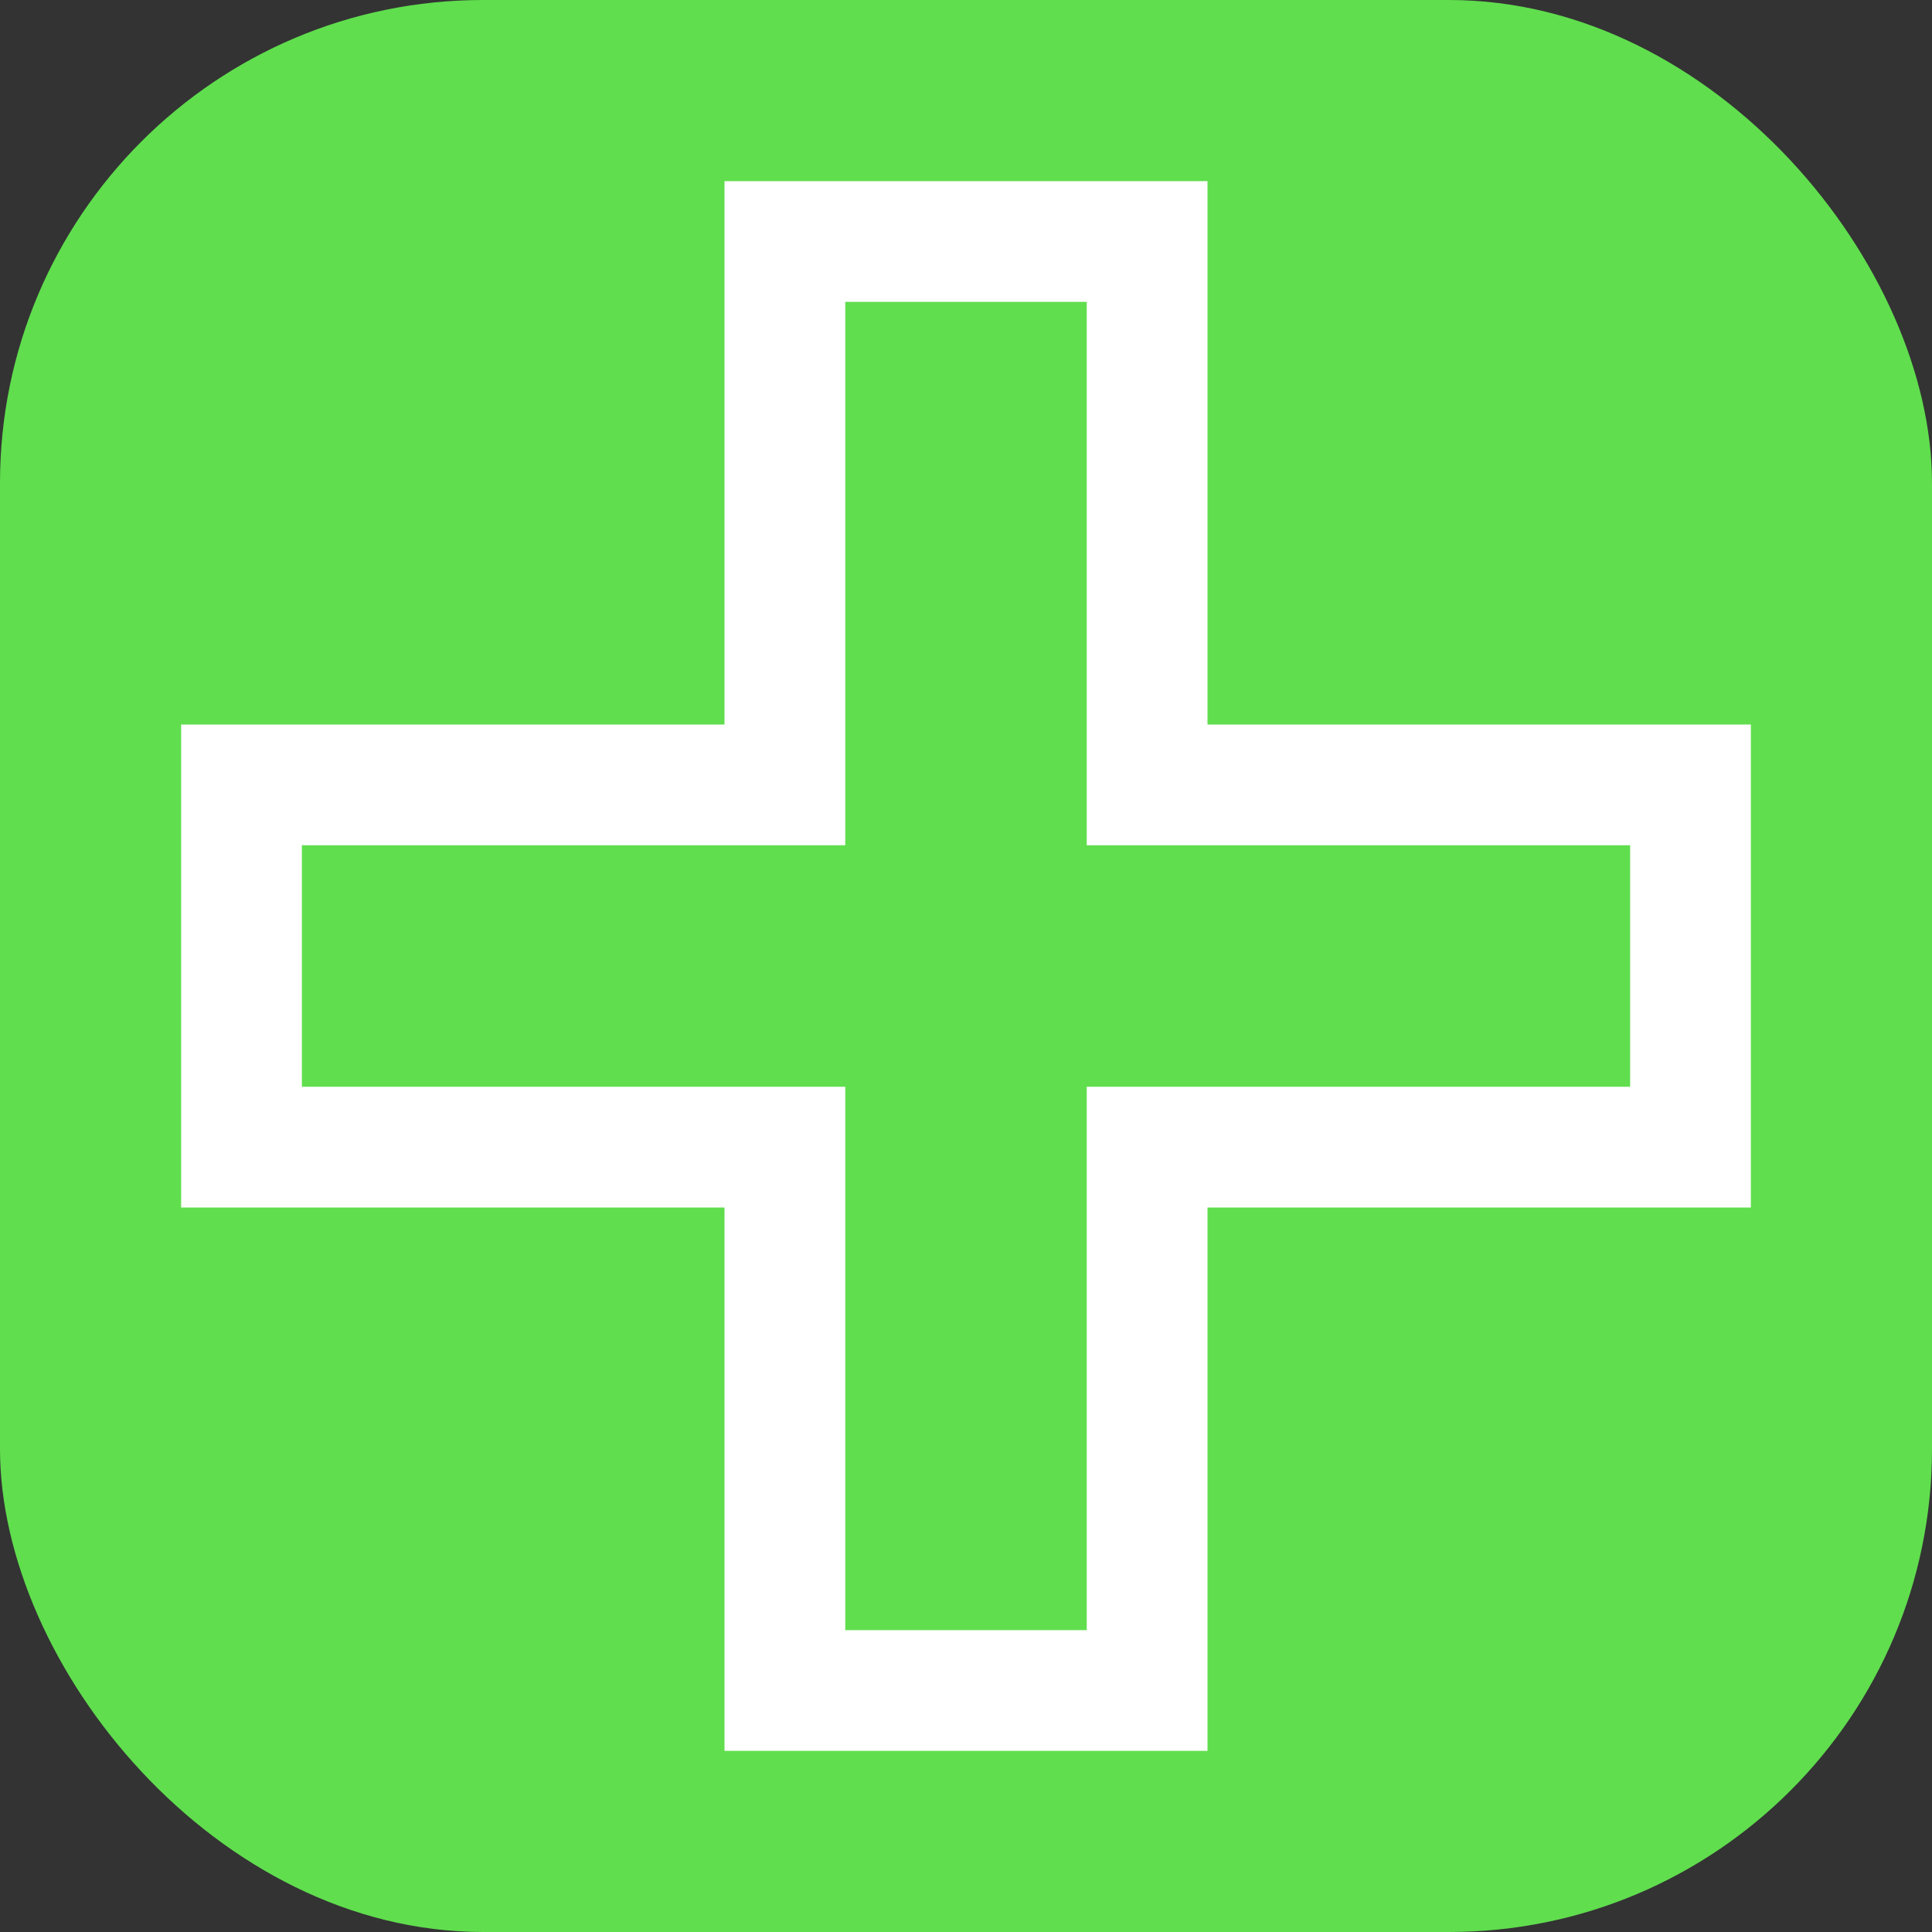 <?xml version="1.0" encoding="UTF-8" standalone="no"?>
<!-- Created with Inkscape (http://www.inkscape.org/) -->
<svg
   xmlns:dc="http://purl.org/dc/elements/1.1/"
   xmlns:cc="http://creativecommons.org/ns#"
   xmlns:rdf="http://www.w3.org/1999/02/22-rdf-syntax-ns#"
   xmlns:svg="http://www.w3.org/2000/svg"
   xmlns="http://www.w3.org/2000/svg"
   xmlns:sodipodi="http://sodipodi.sourceforge.net/DTD/sodipodi-0.dtd"
   xmlns:inkscape="http://www.inkscape.org/namespaces/inkscape"
   width="16px"
   height="16px"
   id="svg3427"
   sodipodi:version="0.32"
   inkscape:version="0.46"
   sodipodi:docname="amenity=pharmacy.svg"
   inkscape:output_extension="org.inkscape.output.svg.inkscape"
   inkscape:export-filename="/home/matt/Programming/openstreetmap/icons/amenity=fast_food.png"
   inkscape:export-xdpi="90"
   inkscape:export-ydpi="90">
  <rect width="100%" height="100%" fill="#333333" stroke="none"/>
  <defs
     id="defs3429">
    <inkscape:perspective
       sodipodi:type="inkscape:persp3d"
       inkscape:vp_x="0 : 8 : 1"
       inkscape:vp_y="0 : 1000 : 0"
       inkscape:vp_z="16 : 8 : 1"
       inkscape:persp3d-origin="8 : 5.3333333 : 1"
       id="perspective3435" />
  </defs>
  <sodipodi:namedview
     id="base"
     pagecolor="#ffffff"
     bordercolor="#666666"
     borderopacity="1.0"
     inkscape:pageopacity="0.0"
     inkscape:pageshadow="2"
     inkscape:zoom="31.875"
     inkscape:cx="8"
     inkscape:cy="8"
     inkscape:current-layer="layer3"
     showgrid="true"
     inkscape:grid-bbox="true"
     inkscape:document-units="px"
     inkscape:window-width="1280"
     inkscape:window-height="723"
     inkscape:window-x="0"
     inkscape:window-y="0" />
  <g
     id="layer1"
     inkscape:label="Layer 1"
     inkscape:groupmode="layer"
     sodipodi:insensitive="true">
    <rect
       style="fill:#60de4e;fill-opacity:1;stroke:none;stroke-width:1;stroke-linejoin:round;stroke-miterlimit:4;stroke-dasharray:none;stroke-opacity:1"
       id="rect3946"
       width="16"
       height="16"
       x="0"
       y="0"
       rx="4" />
  </g>
  <g
     inkscape:groupmode="layer"
     id="layer3"
     inkscape:label="top">
    <path
       style="fill:none;fill-opacity:1;stroke:#ffffff;stroke-width:1;stroke-linecap:round;stroke-linejoin:miter;stroke-miterlimit:4;stroke-opacity:1;stroke-dasharray:none"
       d="M 6.5 2 L 6.5 6.5 L 2 6.5 L 2 9.5 L 6.5 9.5 L 6.5 14 L 9.5 14 L 9.5 9.5 L 14 9.5 L 14 6.5 L 9.5 6.5 L 9.5 2 L 6.5 2 z "
       id="rect3235" />
  </g>
</svg>
